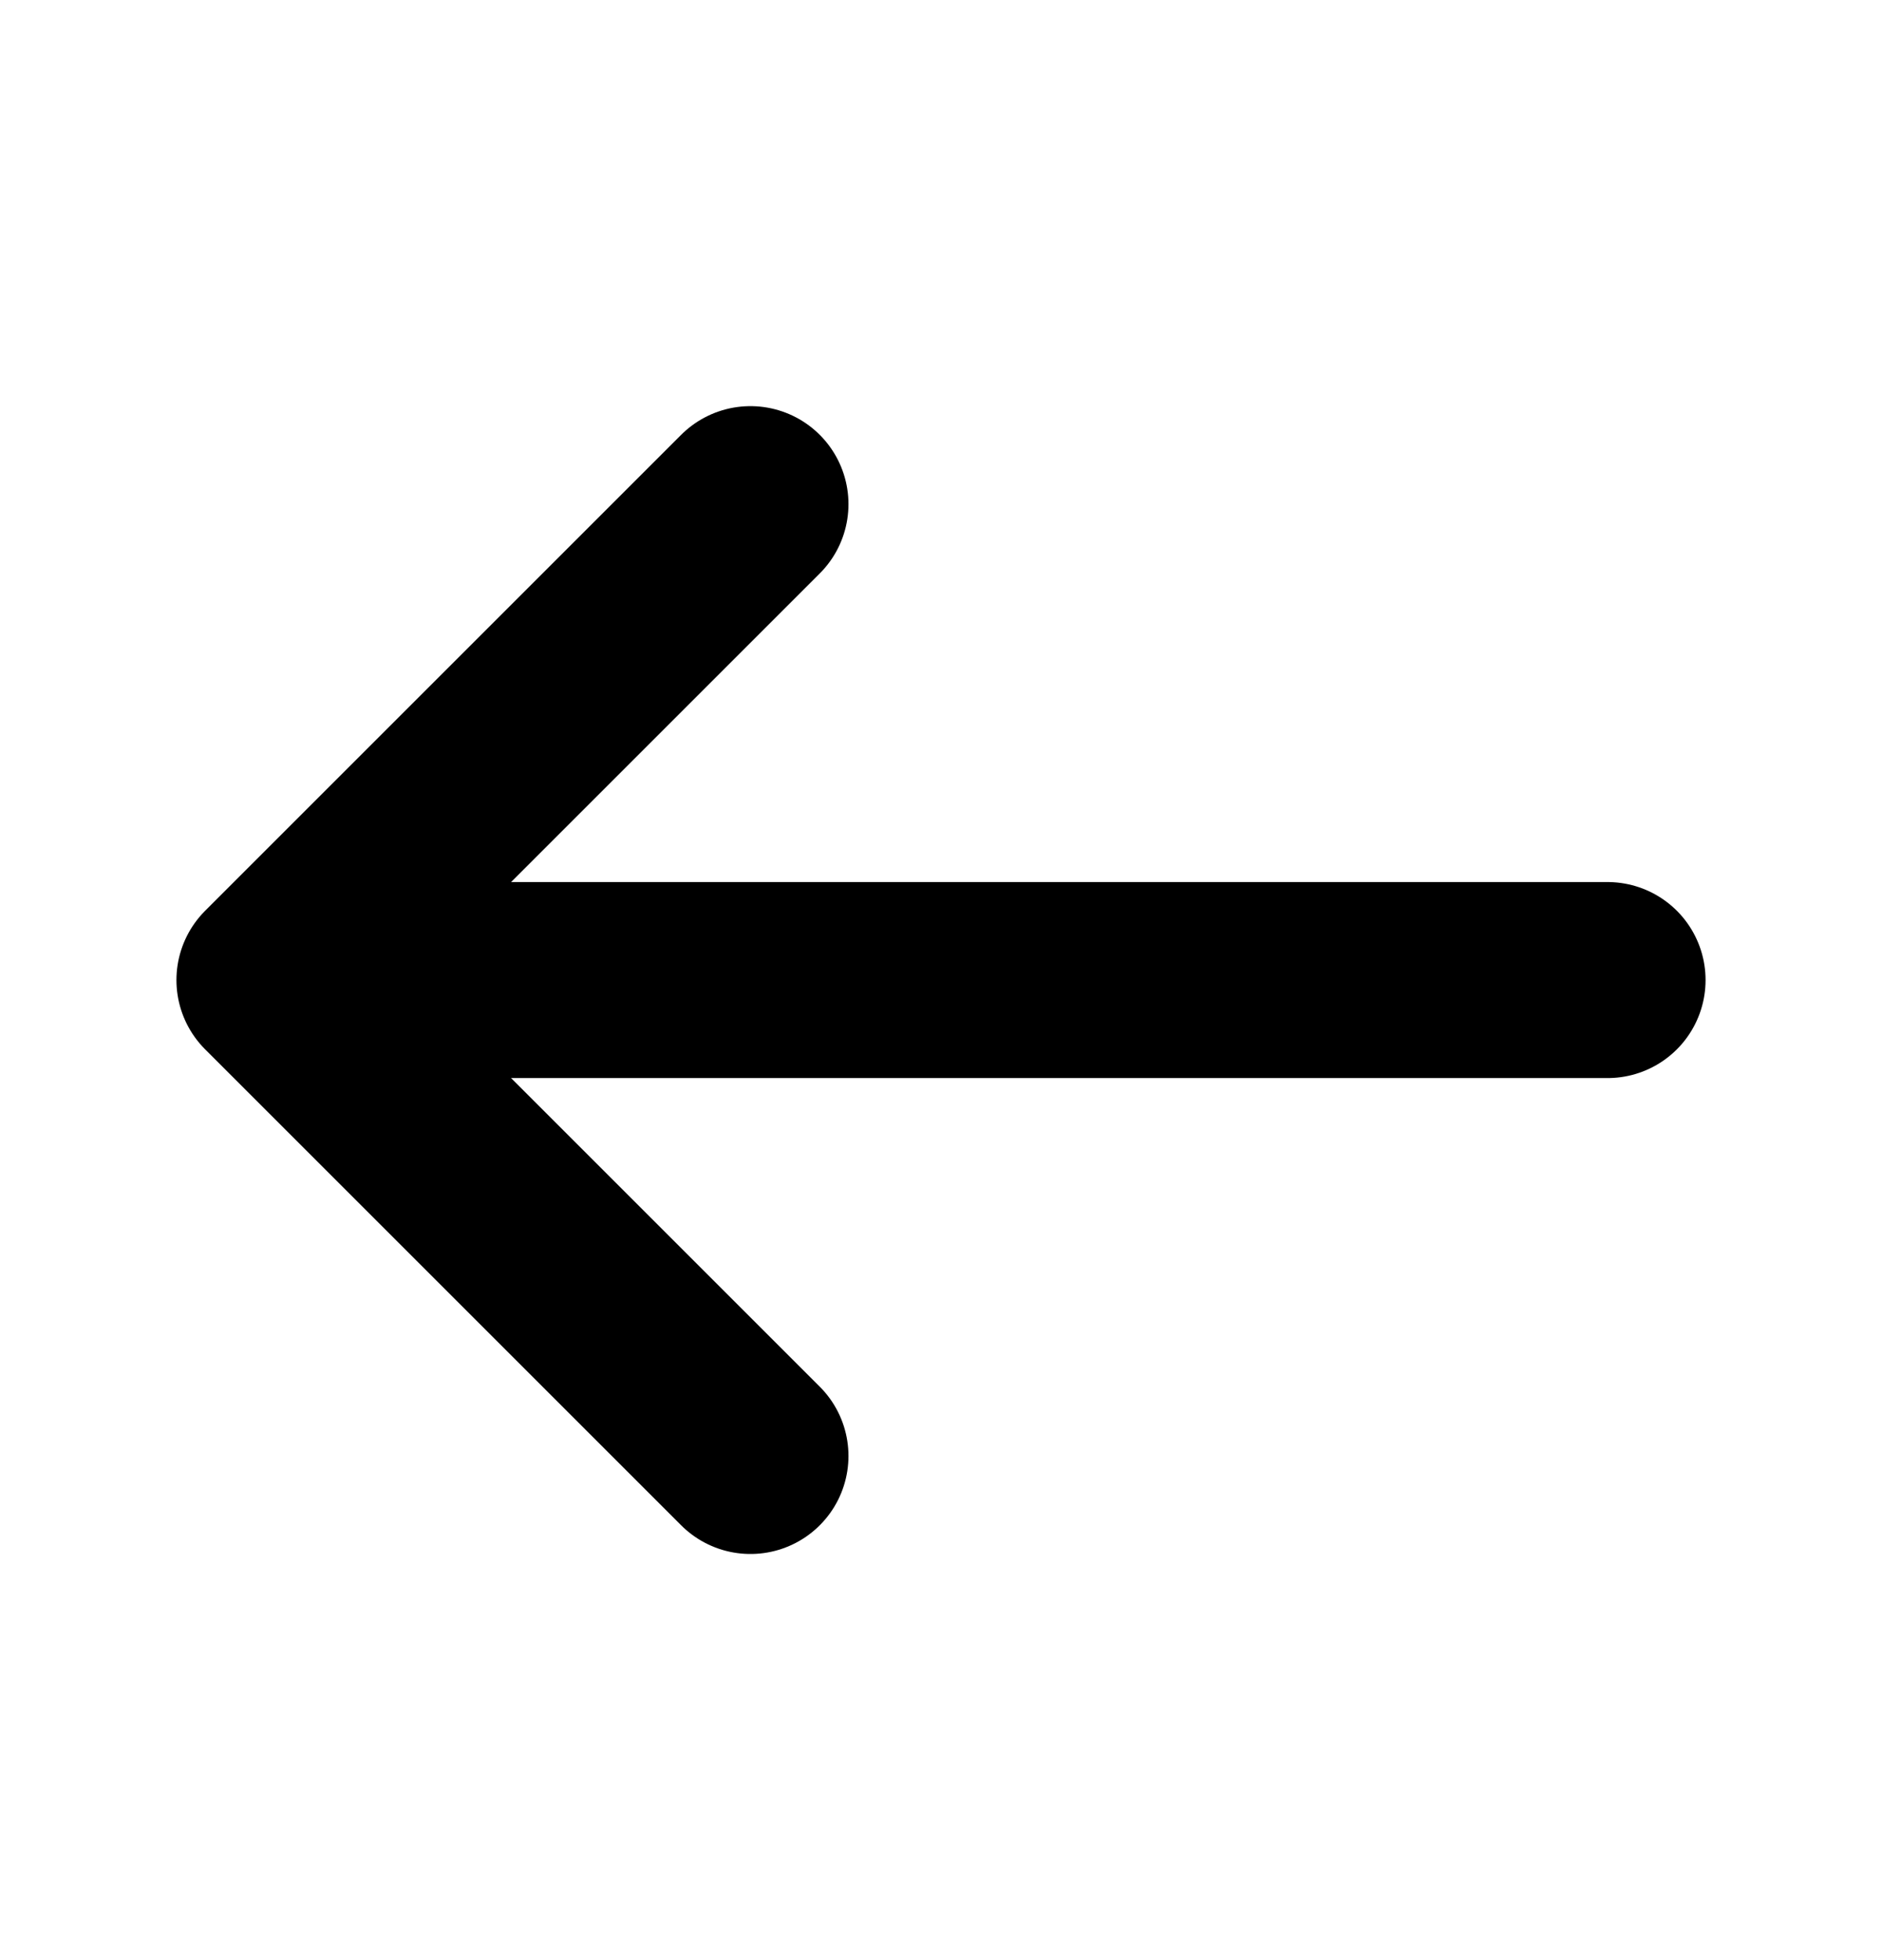 <svg xmlns="http://www.w3.org/2000/svg" width="24" height="25" viewBox="0 0 24 25" fill="none"><path d="M9.57 6.43L3.5 12.5L9.57 18.57" stroke="#000" stroke-width="2.5" stroke-miterlimit="10" stroke-linecap="round" stroke-linejoin="round"></path><path d="M20.5 12.5H3.67" stroke="#000" stroke-width="2.5" stroke-miterlimit="10" stroke-linecap="round" stroke-linejoin="round"></path></svg>